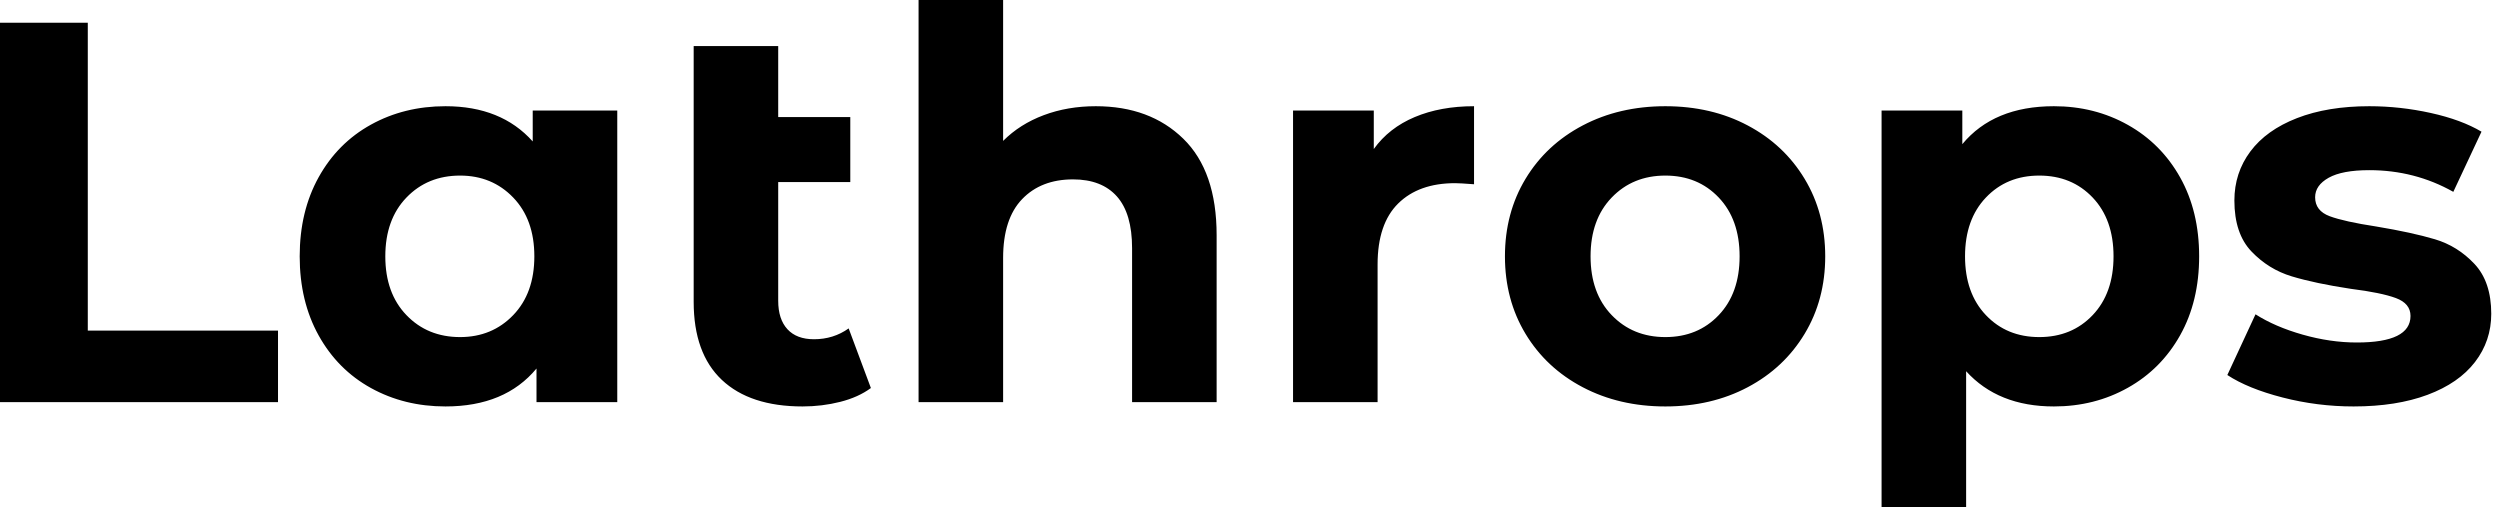 <svg baseProfile="full" height="28" version="1.1" viewBox="0 0 138 28" width="138" xmlns="http://www.w3.org/2000/svg" xmlns:ev="http://www.w3.org/2001/xml-events" xmlns:xlink="http://www.w3.org/1999/xlink"><defs /><g><path d="M2.483 1.256H7.329V18.248H17.829V22.197H2.483Z M36.556 6.103V22.197H32.098V20.342Q30.363 22.436 27.073 22.436Q24.799 22.436 22.959 21.419Q21.12 20.402 20.073 18.517Q19.026 16.632 19.026 14.15Q19.026 11.667 20.073 9.782Q21.12 7.897 22.959 6.88Q24.799 5.863 27.073 5.863Q30.154 5.863 31.889 7.808V6.103ZM31.979 14.15Q31.979 12.115 30.812 10.904Q29.645 9.692 27.88 9.692Q26.085 9.692 24.919 10.904Q23.752 12.115 23.752 14.15Q23.752 16.184 24.919 17.395Q26.085 18.607 27.88 18.607Q29.645 18.607 30.812 17.395Q31.979 16.184 31.979 14.15Z M50.556 21.419Q49.868 21.927 48.865 22.182Q47.863 22.436 46.786 22.436Q43.885 22.436 42.329 20.97Q40.774 19.504 40.774 16.662V2.543H45.44V6.462H49.419V10.051H45.44V16.603Q45.44 17.62 45.949 18.173Q46.457 18.726 47.415 18.726Q48.491 18.726 49.329 18.128Z M69.641 12.983V22.197H64.974V13.701Q64.974 11.786 64.137 10.844Q63.299 9.902 61.714 9.902Q59.949 9.902 58.902 10.994Q57.855 12.085 57.855 14.239V22.197H53.188V0.0H57.855V7.778Q58.782 6.85 60.098 6.357Q61.415 5.863 62.97 5.863Q65.962 5.863 67.801 7.658Q69.641 9.453 69.641 12.983Z M83.85 5.863V10.171Q83.073 10.111 82.803 10.111Q80.799 10.111 79.662 11.233Q78.526 12.355 78.526 14.598V22.197H73.859V6.103H78.316V8.226Q79.154 7.06 80.575 6.462Q81.996 5.863 83.85 5.863Z M85.556 14.15Q85.556 11.756 86.692 9.872Q87.829 7.987 89.848 6.925Q91.868 5.863 94.41 5.863Q96.953 5.863 98.957 6.925Q100.962 7.987 102.098 9.872Q103.235 11.756 103.235 14.15Q103.235 16.543 102.098 18.427Q100.962 20.312 98.957 21.374Q96.953 22.436 94.41 22.436Q91.868 22.436 89.848 21.374Q87.829 20.312 86.692 18.427Q85.556 16.543 85.556 14.15ZM98.509 14.15Q98.509 12.115 97.357 10.904Q96.205 9.692 94.41 9.692Q92.615 9.692 91.449 10.904Q90.282 12.115 90.282 14.15Q90.282 16.184 91.449 17.395Q92.615 18.607 94.41 18.607Q96.205 18.607 97.357 17.395Q98.509 16.184 98.509 14.15Z M123.876 14.15Q123.876 16.632 122.829 18.502Q121.782 20.372 119.942 21.404Q118.103 22.436 115.859 22.436Q112.778 22.436 111.013 20.491V28.0H106.346V6.103H110.803V7.957Q112.538 5.863 115.859 5.863Q118.103 5.863 119.942 6.895Q121.782 7.927 122.829 9.797Q123.876 11.667 123.876 14.15ZM119.15 14.15Q119.15 12.115 117.998 10.904Q116.846 9.692 115.051 9.692Q113.256 9.692 112.105 10.904Q110.953 12.115 110.953 14.15Q110.953 16.184 112.105 17.395Q113.256 18.607 115.051 18.607Q116.846 18.607 117.998 17.395Q119.15 16.184 119.15 14.15Z M125.432 20.701 126.987 17.35Q128.064 18.038 129.59 18.472Q131.115 18.906 132.581 18.906Q135.543 18.906 135.543 17.44Q135.543 16.752 134.735 16.453Q133.927 16.154 132.252 15.944Q130.278 15.645 128.991 15.256Q127.705 14.868 126.763 13.88Q125.821 12.893 125.821 11.068Q125.821 9.543 126.703 8.361Q127.585 7.179 129.276 6.521Q130.966 5.863 133.269 5.863Q134.974 5.863 136.665 6.237Q138.355 6.611 139.462 7.269L137.906 10.59Q135.782 9.393 133.269 9.393Q131.774 9.393 131.026 9.812Q130.278 10.231 130.278 10.889Q130.278 11.637 131.085 11.936Q131.893 12.235 133.658 12.504Q135.632 12.833 136.889 13.207Q138.145 13.581 139.073 14.568Q140.0 15.556 140.0 17.321Q140.0 18.816 139.103 19.983Q138.205 21.15 136.485 21.793Q134.765 22.436 132.402 22.436Q130.397 22.436 128.483 21.942Q126.568 21.449 125.432 20.701Z " fill="rgb(0,0,0)" transform="translate(-2.483, 0)" /></g></svg>